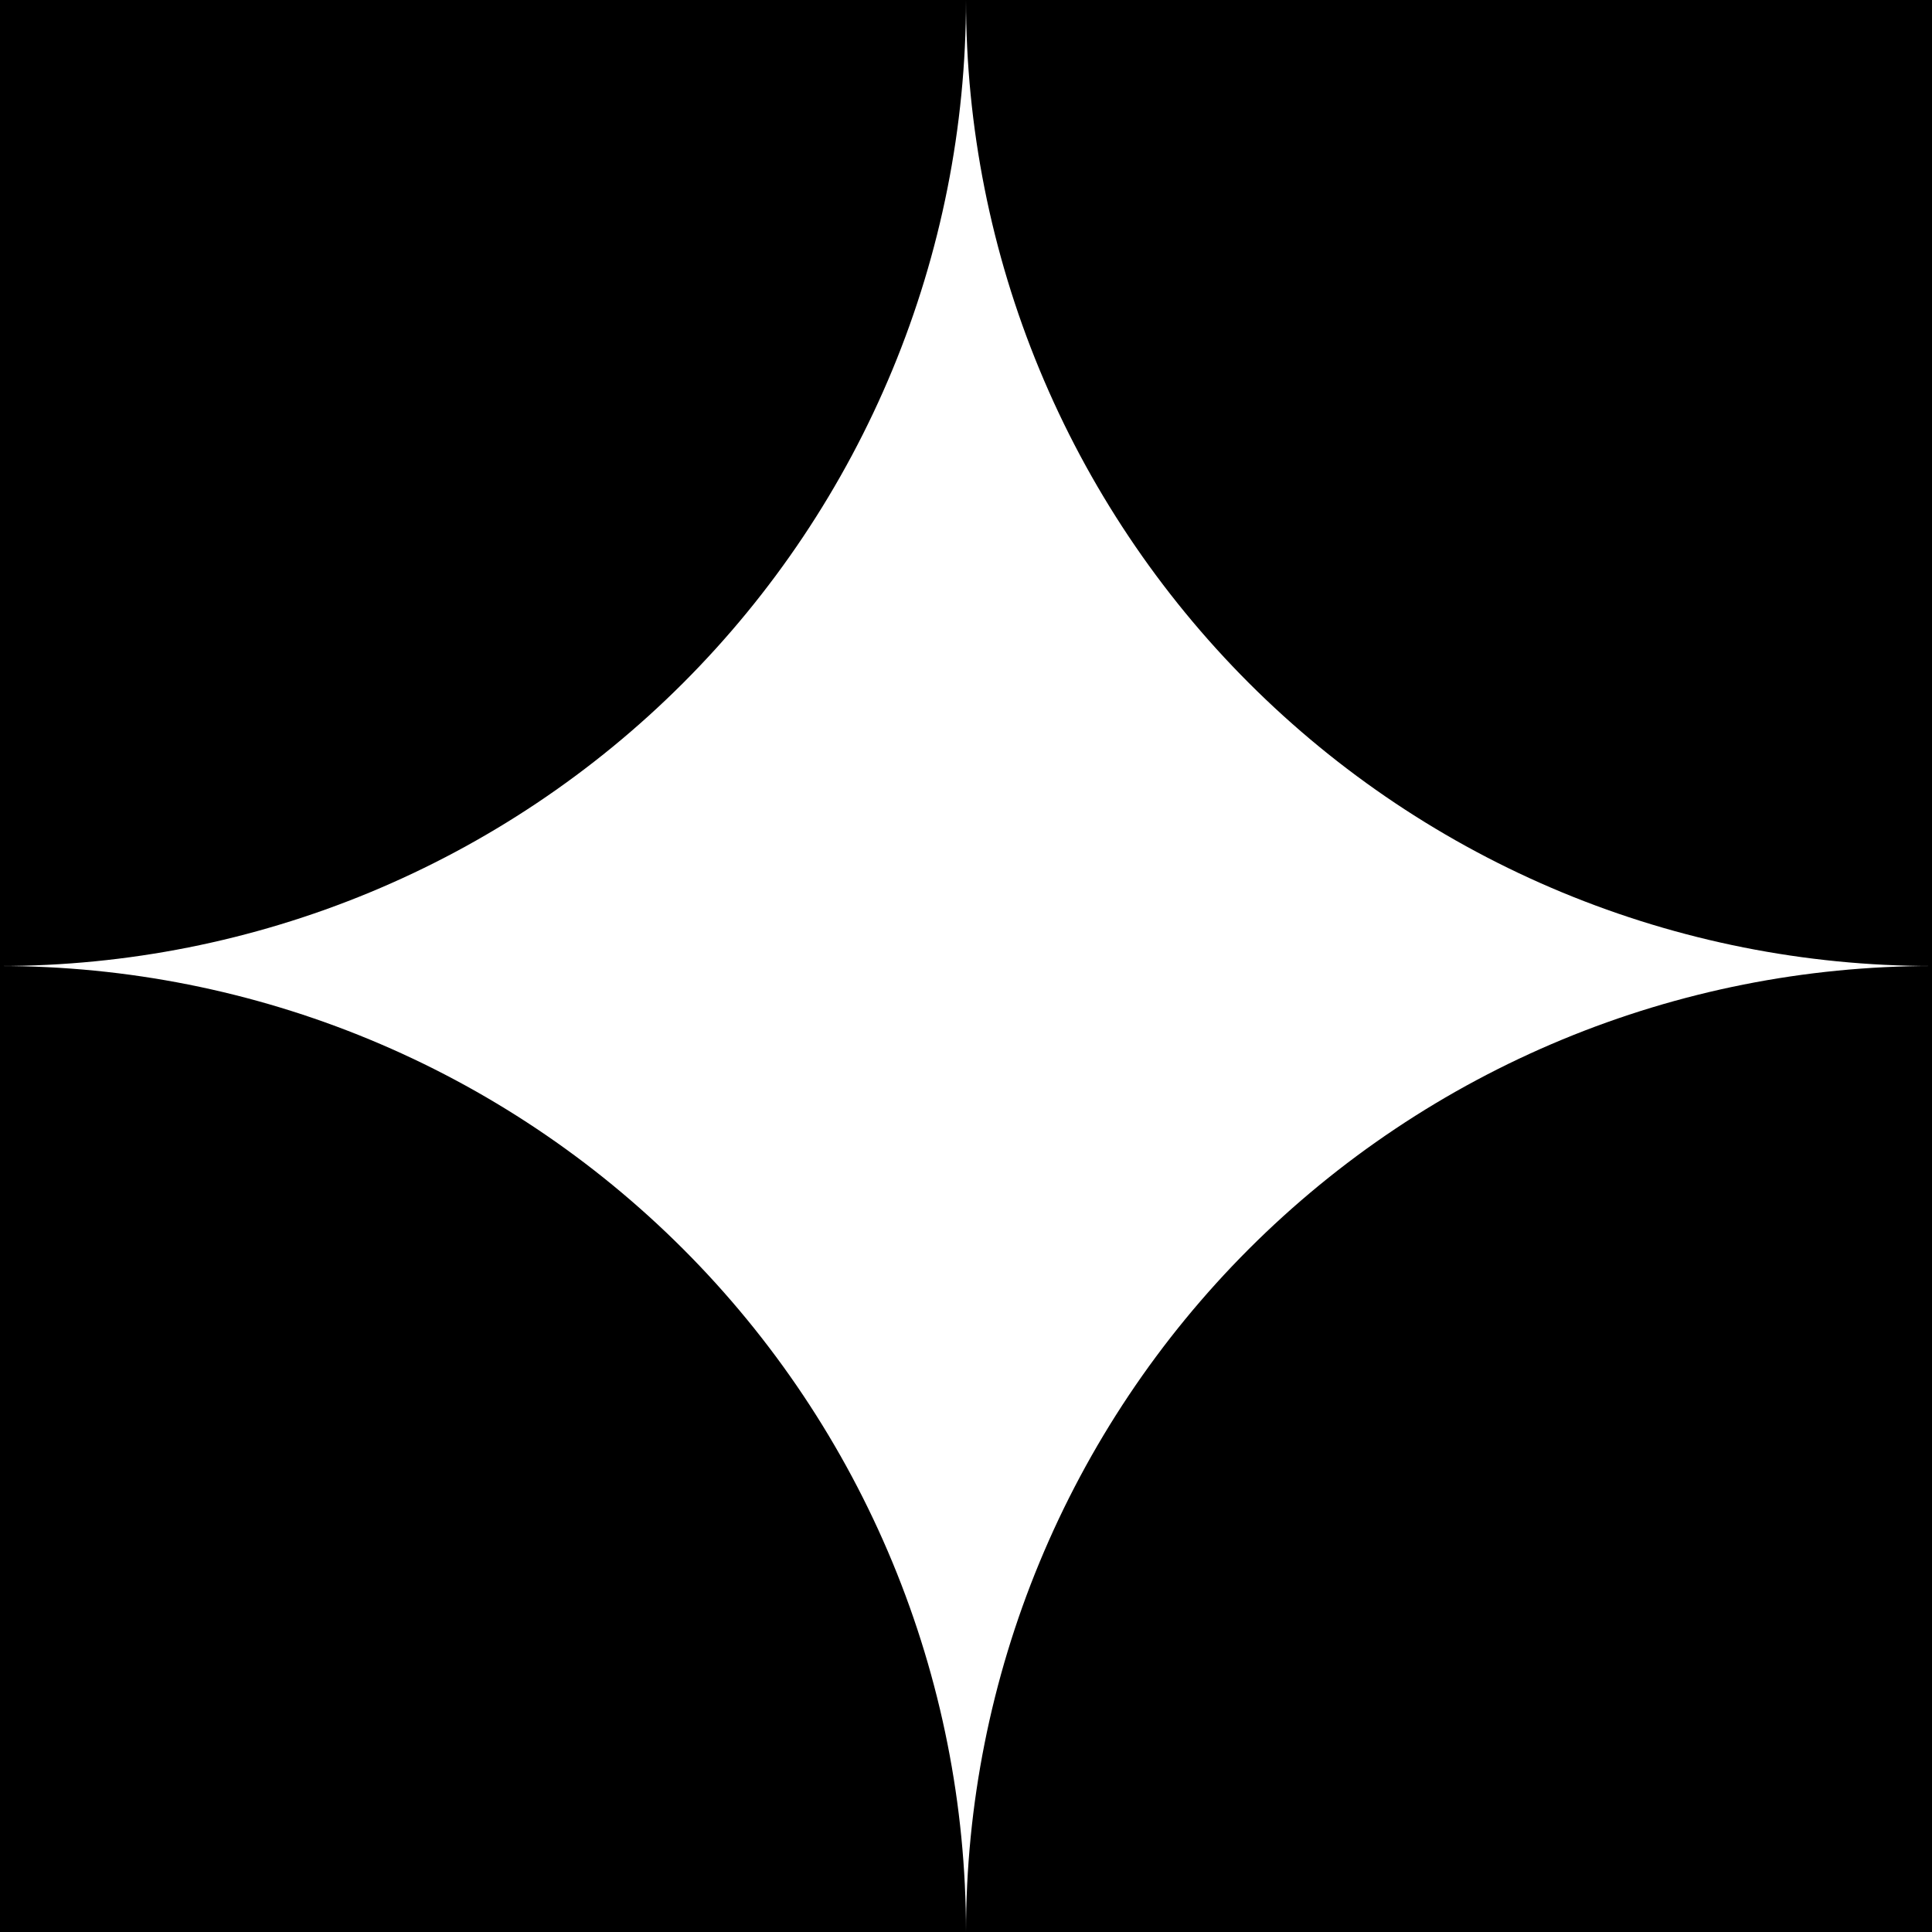 <svg width="400" height="400" viewBox="0 0 400 400" fill="none" xmlns="http://www.w3.org/2000/svg">
<path d="M400 200C373.736 200 347.728 194.827 323.463 184.776C299.198 174.725 277.15 159.993 258.579 141.421C240.007 122.85 225.275 100.802 215.224 76.537C205.173 52.272 200 26.264 200 0L400 1.74846e-05V200Z" fill="black"/>
<path d="M200 0C200 26.264 194.827 52.272 184.776 76.537C174.725 100.802 159.993 122.85 141.421 141.421C122.85 159.993 100.802 174.725 76.537 184.776C52.272 194.827 26.264 200 0 200L8.74228e-06 2.62268e-05L200 0Z" fill="black"/>
<path d="M200 400C200 373.736 205.173 347.728 215.224 323.463C225.275 299.198 240.007 277.15 258.579 258.579C277.15 240.007 299.198 225.275 323.463 215.224C347.728 205.173 373.736 200 400 200V400L200 400Z" fill="black"/>
<path d="M0 200C26.264 200 52.272 205.173 76.537 215.224C100.802 225.275 122.85 240.007 141.421 258.579C159.993 277.15 174.725 299.198 184.776 323.463C194.827 347.728 200 373.736 200 400L0 400V200Z" fill="black"/>
</svg>
